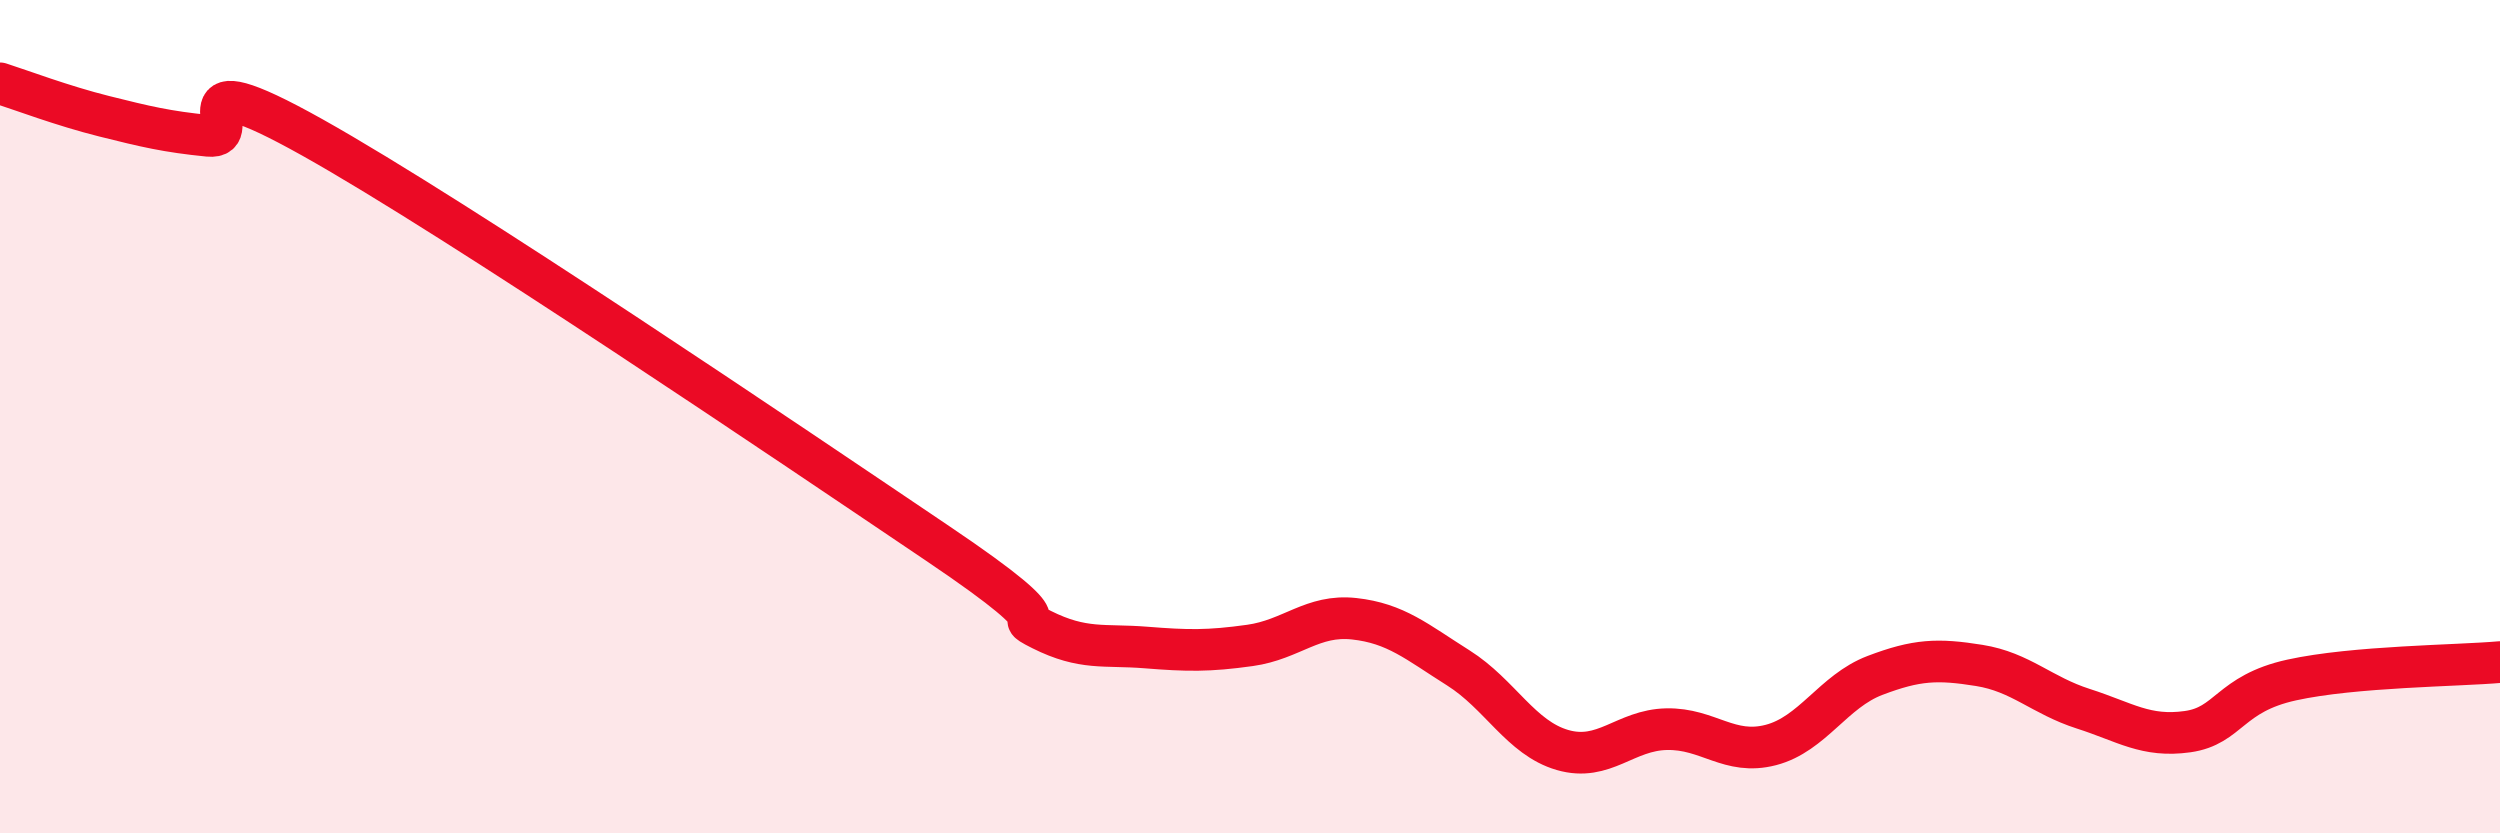 
    <svg width="60" height="20" viewBox="0 0 60 20" xmlns="http://www.w3.org/2000/svg">
      <path
        d="M 0,2 C 0.5,2.16 1.5,2.54 2.5,2.79 C 3.5,3.04 4,3.16 5,3.26 C 6,3.36 4,1.34 7.5,3.3 C 11,5.26 19,10.68 22.5,13.04 C 26,15.4 24,14.61 25,15.11 C 26,15.61 26.5,15.46 27.5,15.54 C 28.5,15.62 29,15.63 30,15.49 C 31,15.35 31.5,14.74 32.5,14.85 C 33.5,14.96 34,15.4 35,16.03 C 36,16.66 36.5,17.71 37.5,18 C 38.5,18.29 39,17.52 40,17.5 C 41,17.48 41.5,18.14 42.5,17.88 C 43.5,17.62 44,16.59 45,16.21 C 46,15.83 46.5,15.81 47.5,15.97 C 48.5,16.13 49,16.69 50,17.01 C 51,17.33 51.5,17.7 52.5,17.56 C 53.5,17.42 53.5,16.65 55,16.32 C 56.5,15.99 59,15.98 60,15.89L60 20L0 20Z"
        fill="#EB0A25"
        opacity="0.1"
        stroke-linecap="round"
        stroke-linejoin="round"
      />
      <path
        d="M 0,2 C 0.5,2.16 1.5,2.54 2.5,2.79 C 3.5,3.04 4,3.16 5,3.26 C 6,3.36 4,1.34 7.5,3.3 C 11,5.26 19,10.68 22.5,13.04 C 26,15.4 24,14.61 25,15.11 C 26,15.61 26.5,15.46 27.5,15.54 C 28.5,15.62 29,15.63 30,15.49 C 31,15.35 31.5,14.74 32.5,14.85 C 33.5,14.96 34,15.4 35,16.03 C 36,16.66 36.5,17.71 37.5,18 C 38.5,18.29 39,17.52 40,17.5 C 41,17.48 41.5,18.14 42.5,17.88 C 43.5,17.62 44,16.59 45,16.21 C 46,15.83 46.5,15.81 47.5,15.97 C 48.5,16.13 49,16.69 50,17.01 C 51,17.33 51.5,17.7 52.5,17.56 C 53.5,17.42 53.5,16.65 55,16.32 C 56.5,15.99 59,15.98 60,15.89"
        stroke="#EB0A25"
        stroke-width="1"
        fill="none"
        stroke-linecap="round"
        stroke-linejoin="round"
      />
    </svg>
  